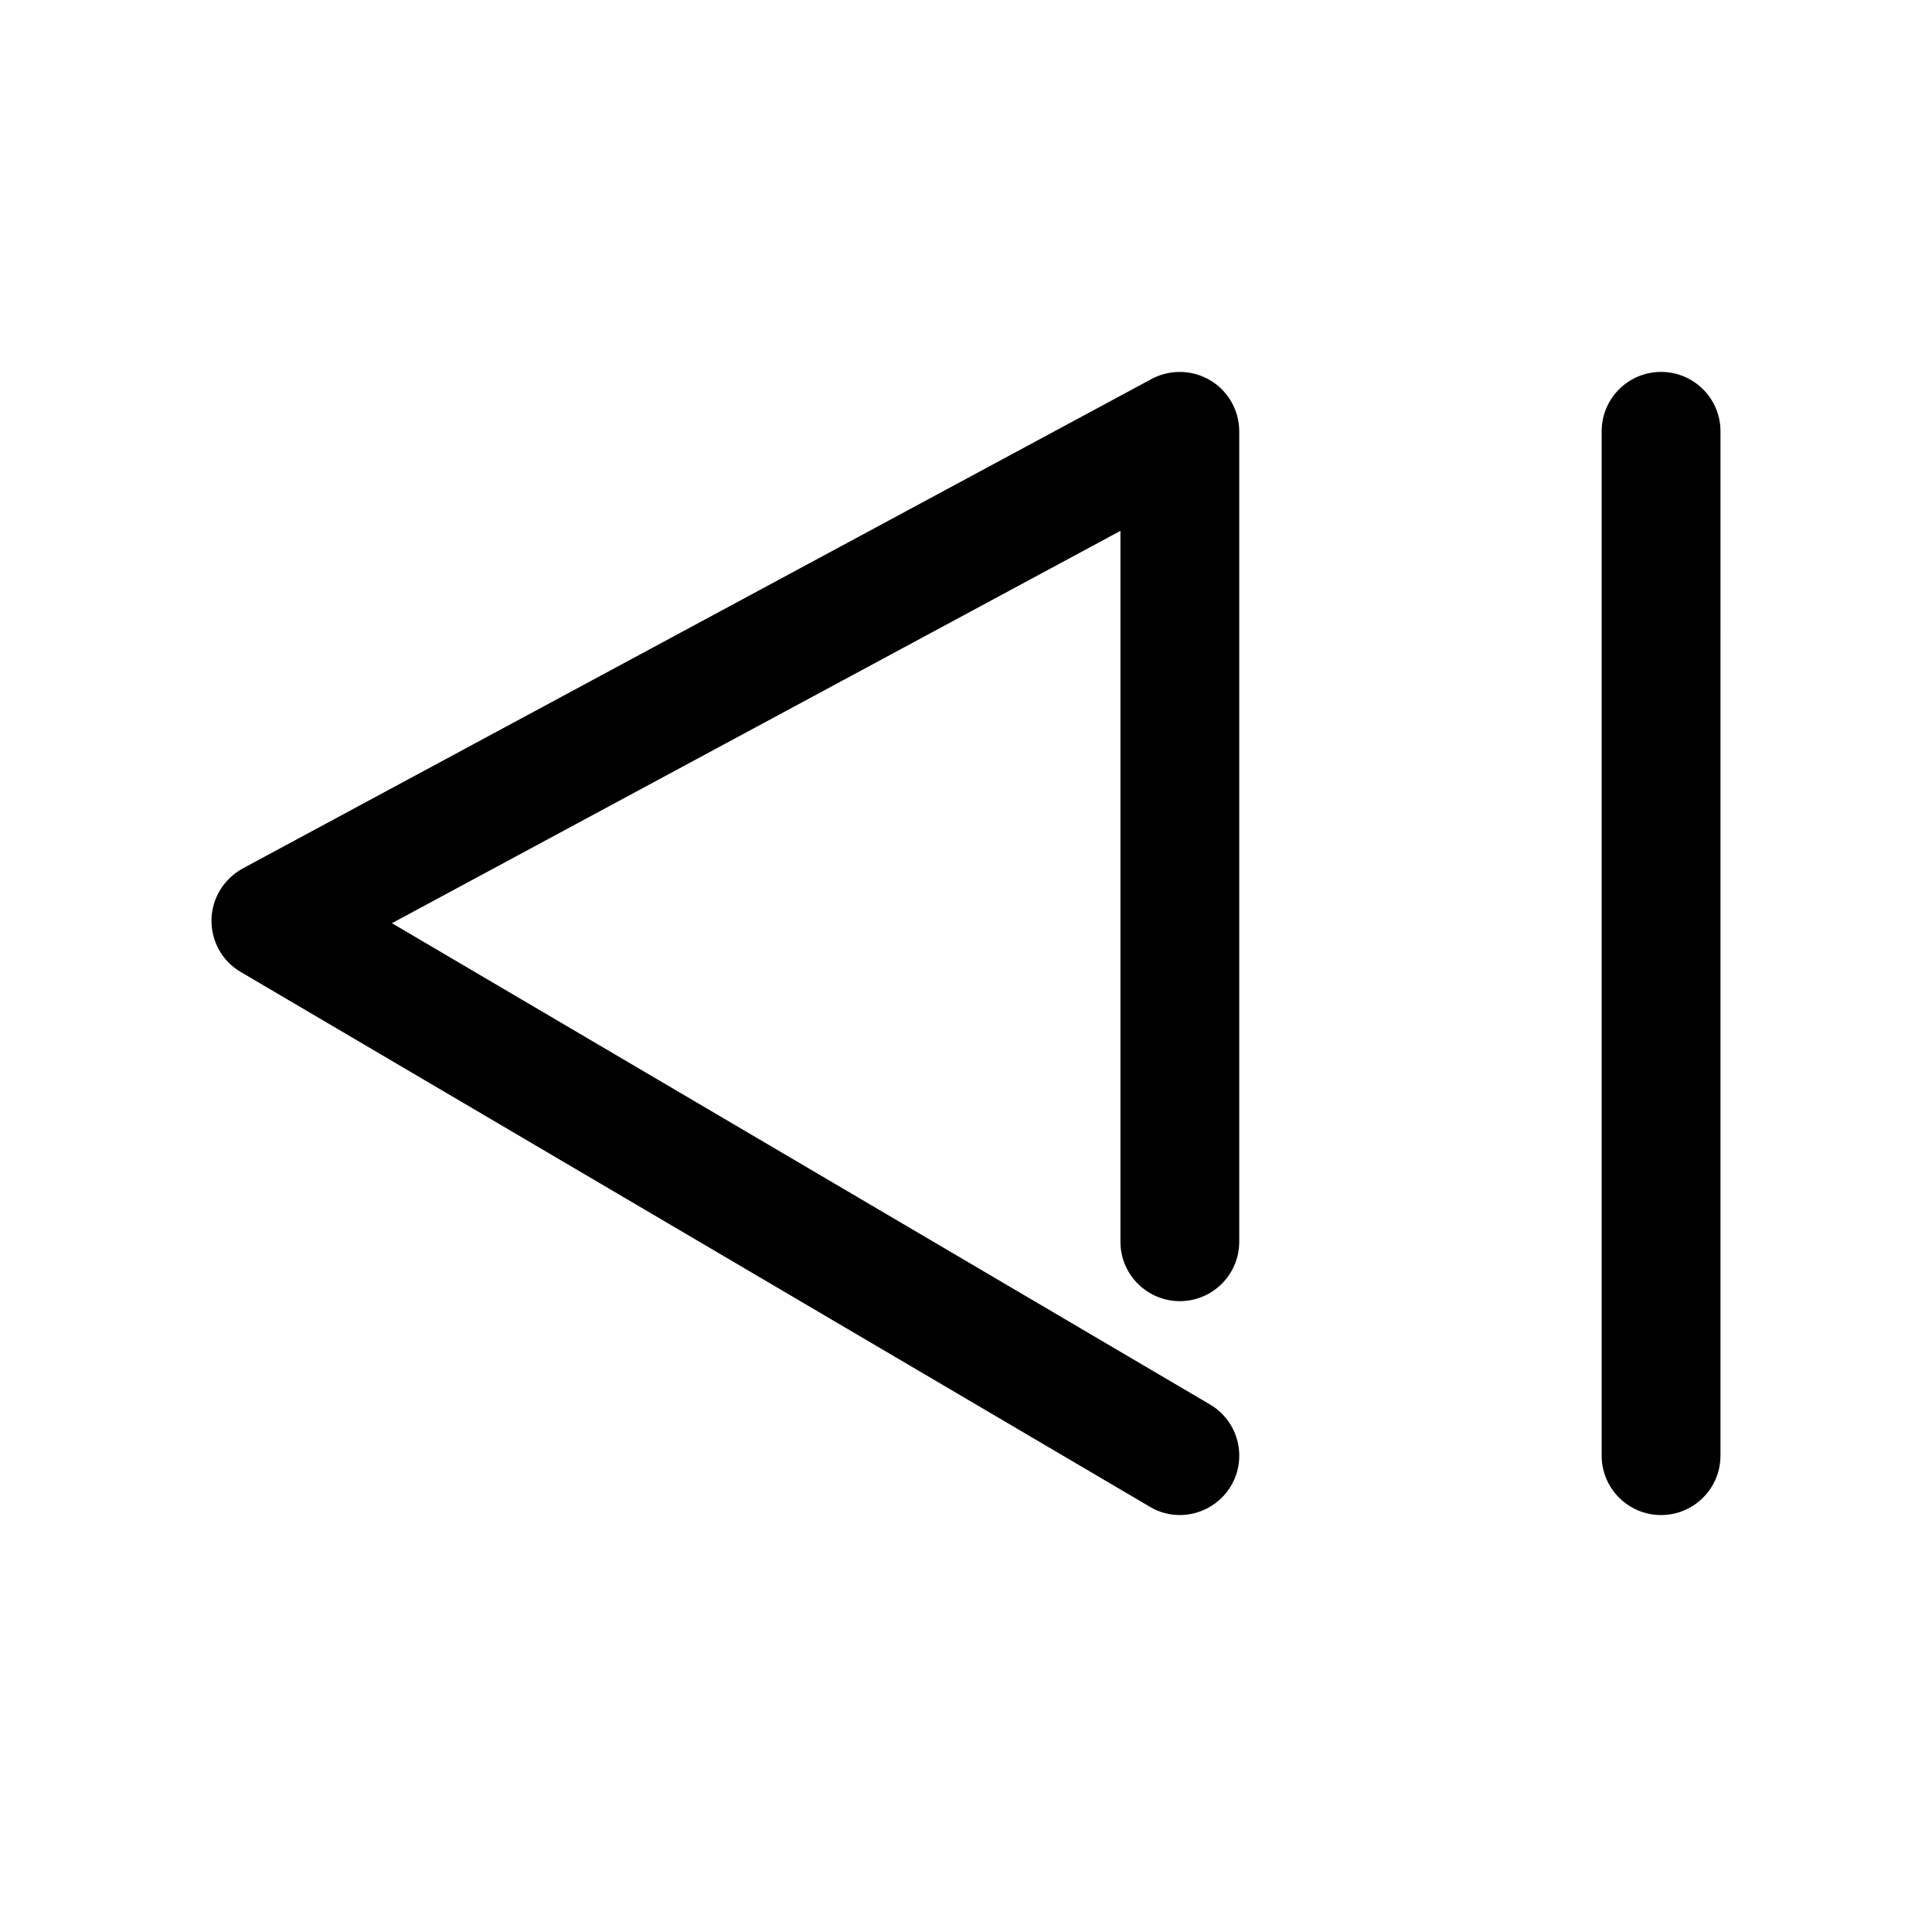 <?xml version="1.0" encoding="UTF-8"?>
<!-- The Best Svg Icon site in the world: iconSvg.co, Visit us! https://iconsvg.co -->
<svg fill="#000000" width="800px" height="800px" version="1.1" viewBox="144 144 512 512" xmlns="http://www.w3.org/2000/svg">
 <g>
  <path d="m456.64 545.5c5.383 0 10.645-2.769 13.602-7.746 4.41-7.496 1.922-17.16-5.606-21.57l-216.77-127.53 193.06-103.97v188.39c0 8.691 7.055 15.742 15.742 15.742 8.691 0 15.742-7.055 15.742-15.742v-214.75c0-5.543-2.898-10.676-7.684-13.539-4.754-2.832-10.645-2.961-15.555-0.348l-240.88 129.73c-4.973 2.742-8.152 7.938-8.246 13.574-0.094 5.699 2.867 11.02 7.777 13.855l240.88 141.7c2.488 1.512 5.227 2.203 7.934 2.203z"/>
  <path d="m584.2 242.56c-8.691 0-15.742 7.055-15.742 15.742v271.46c0 8.691 7.055 15.742 15.742 15.742 8.691 0 15.742-7.055 15.742-15.742l0.004-271.46c0-8.688-7.055-15.742-15.746-15.742z"/>
 </g>
</svg>